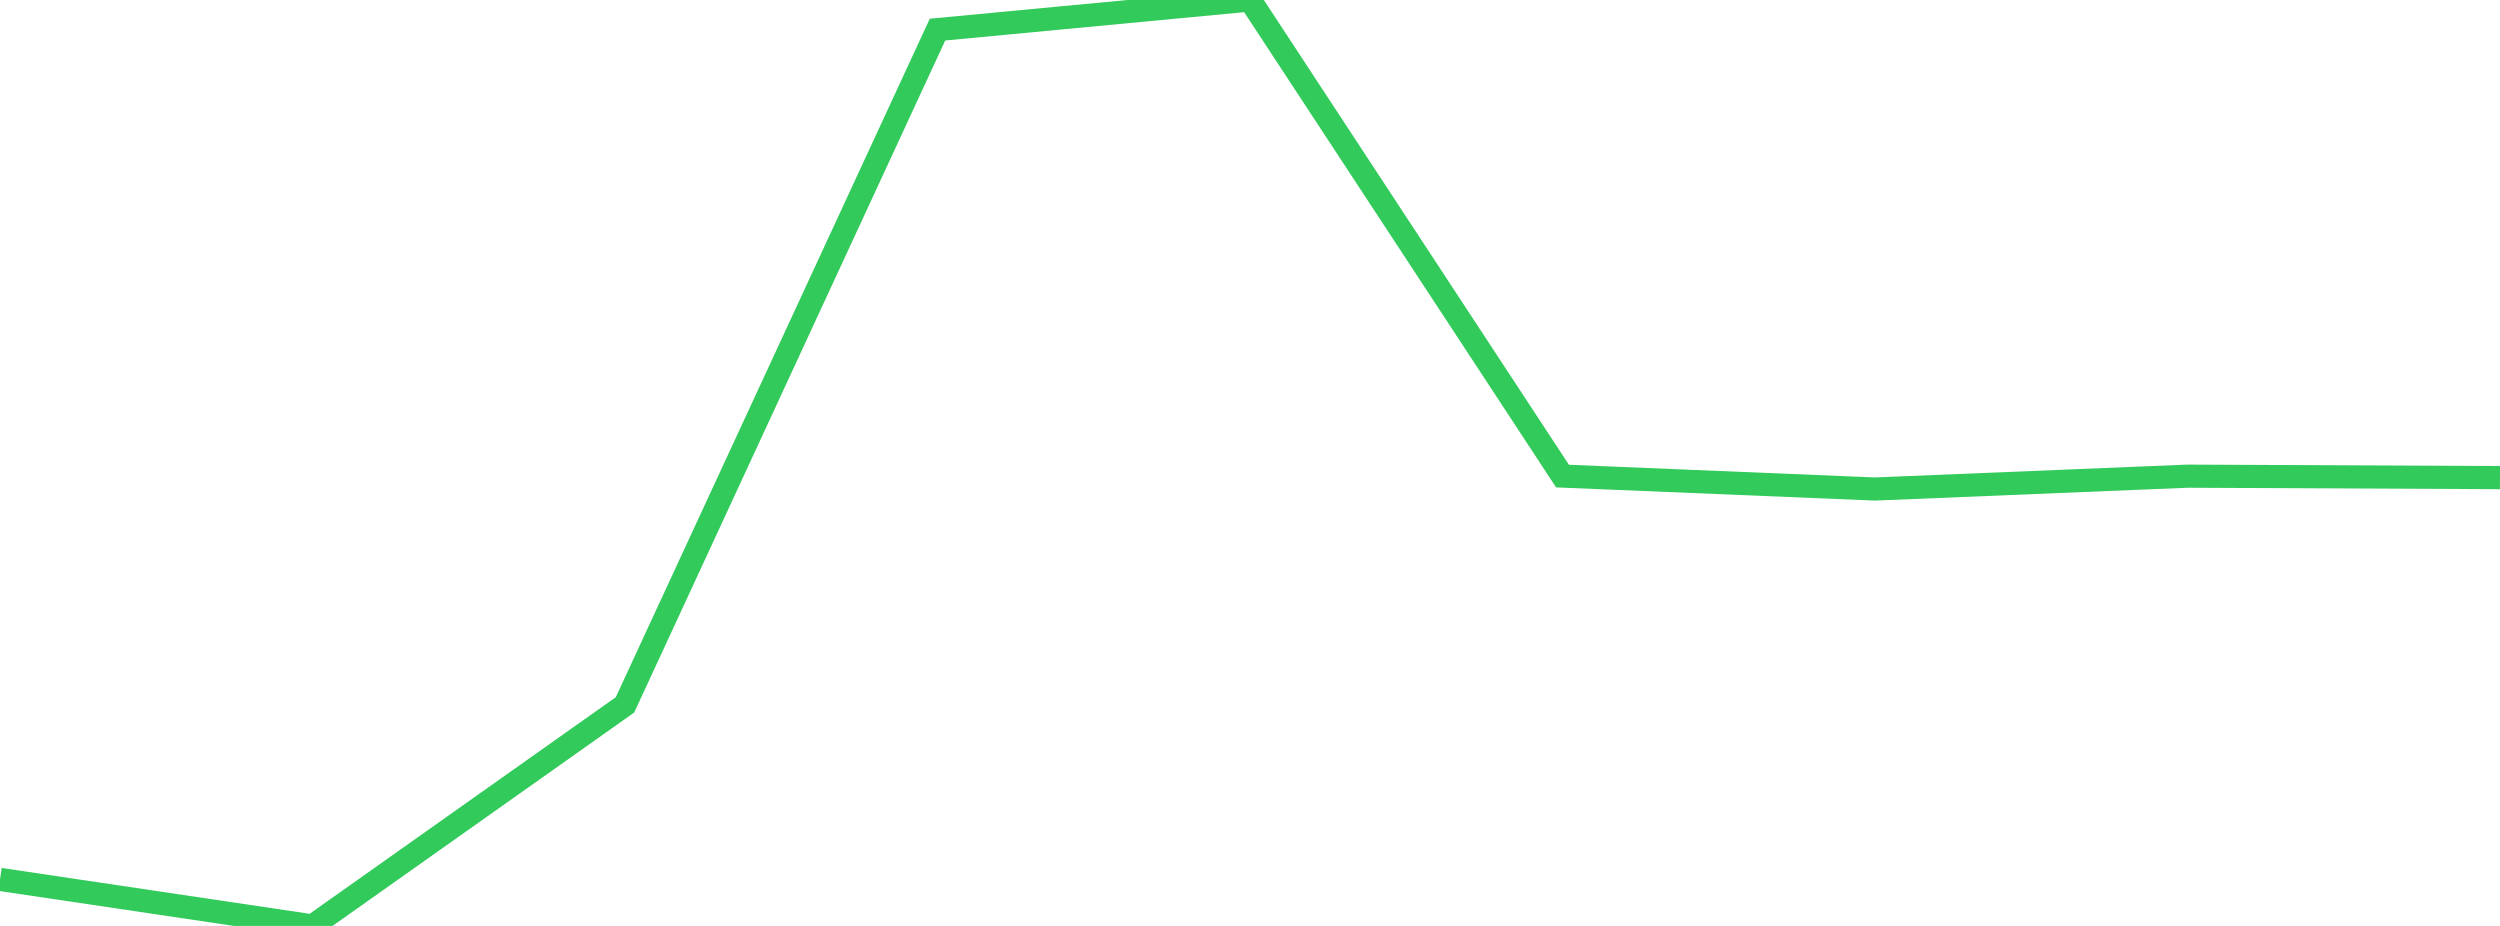 <?xml version="1.0" standalone="no"?>
<!DOCTYPE svg PUBLIC "-//W3C//DTD SVG 1.1//EN" "http://www.w3.org/Graphics/SVG/1.1/DTD/svg11.dtd">

<svg width="135" height="50" viewBox="0 0 135 50" preserveAspectRatio="none" 
  xmlns="http://www.w3.org/2000/svg"
  xmlns:xlink="http://www.w3.org/1999/xlink">


<polyline points="0.0, 47.488 16.875, 50.0 33.75, 38.062 50.625, 1.599 67.5, 0.0 84.375, 25.708 101.25, 26.407 118.125, 25.713 135.0, 25.791" fill="none" stroke="#32ca5b" stroke-width="1.25"/>

</svg>